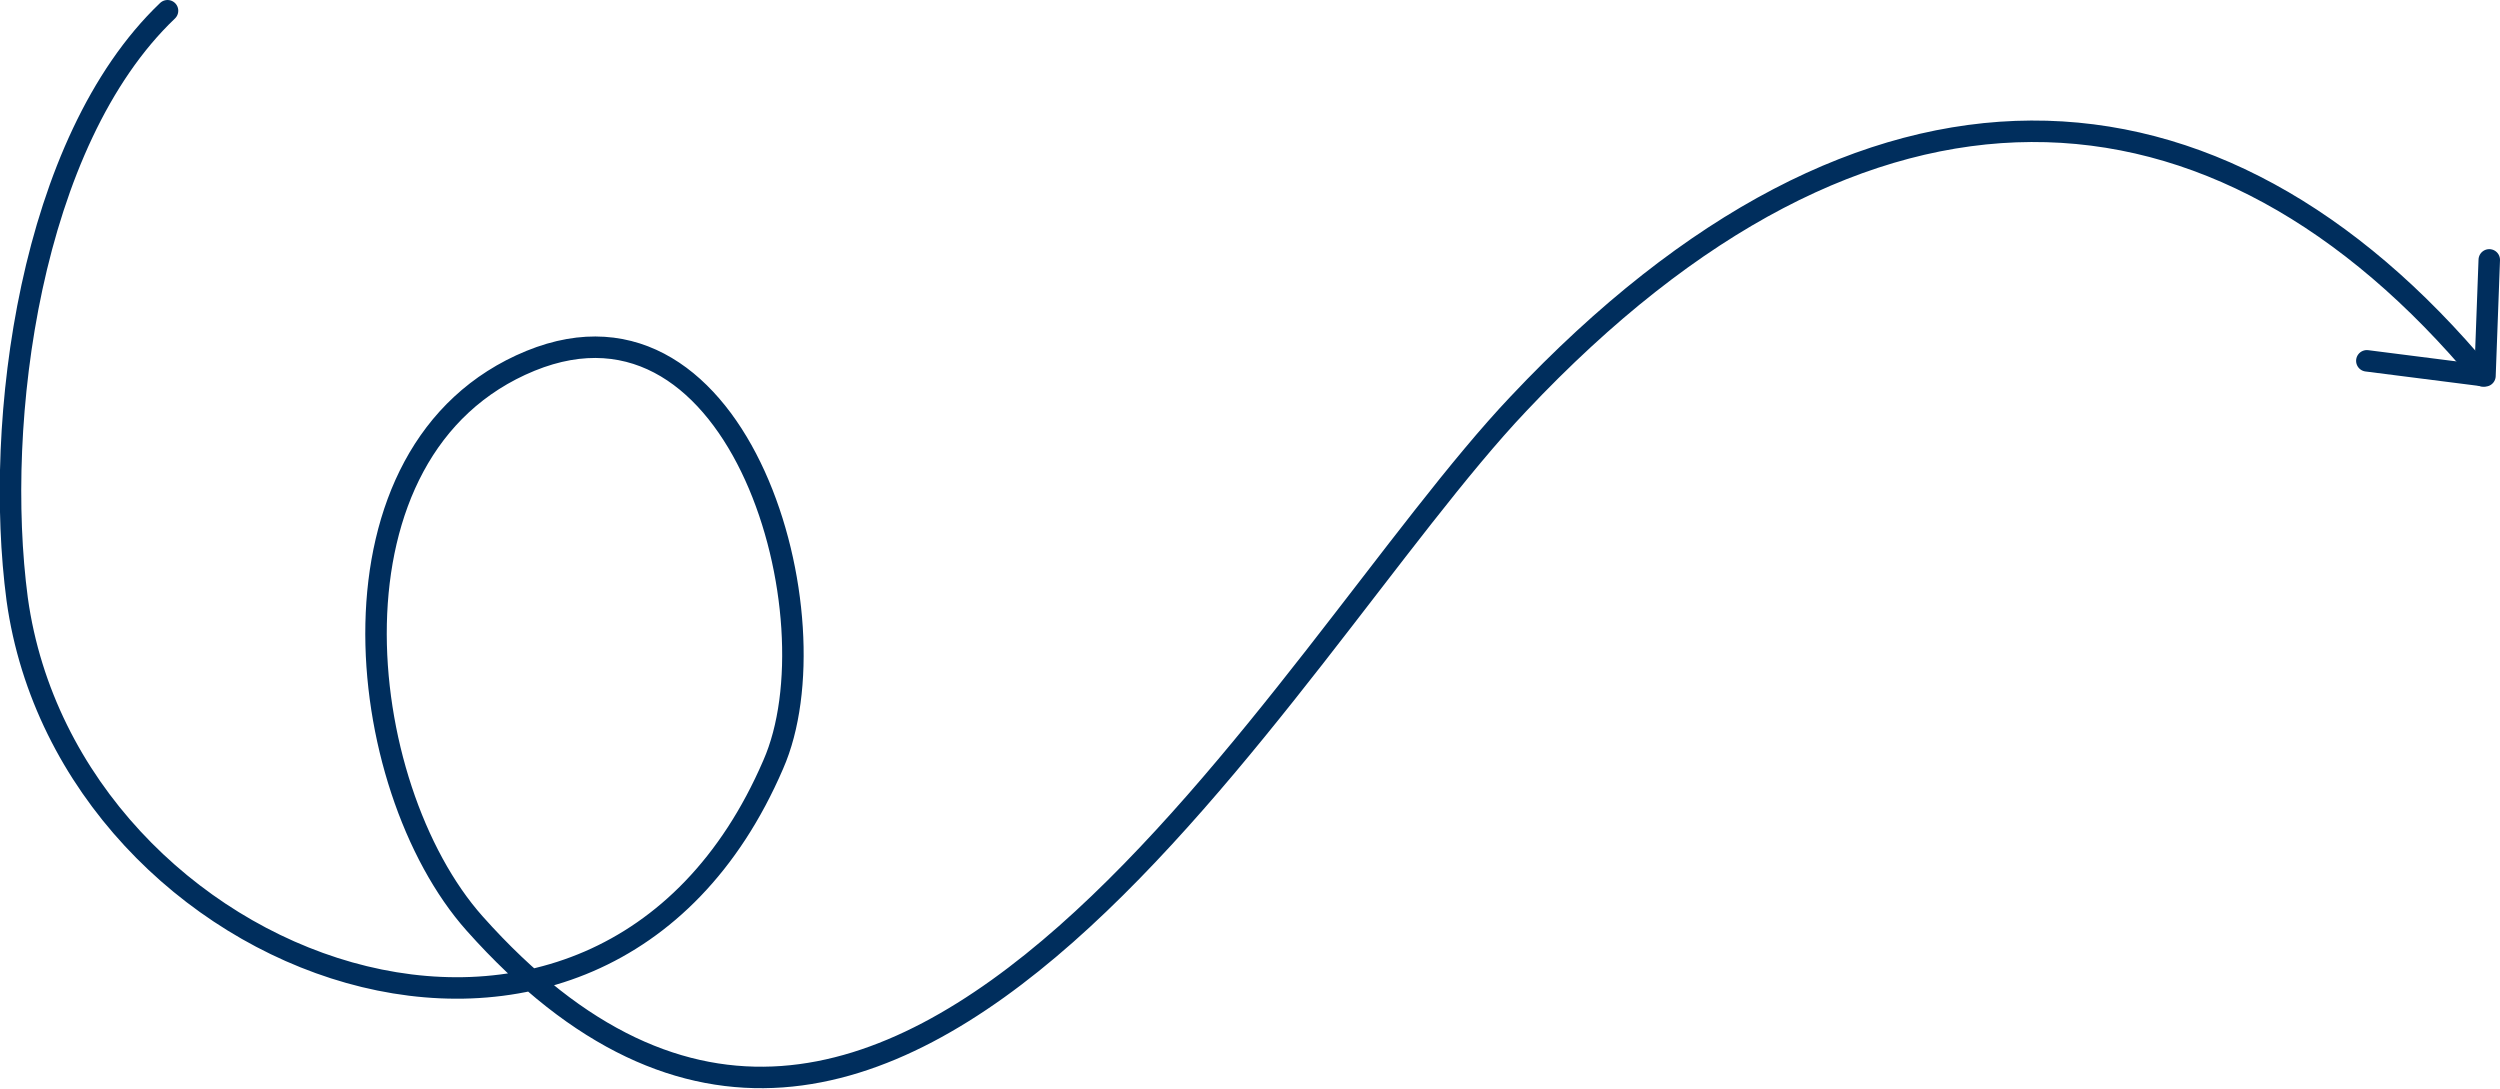 <?xml version="1.0" encoding="UTF-8"?>
<svg id="Laag_1" xmlns="http://www.w3.org/2000/svg" xmlns:xlink="http://www.w3.org/1999/xlink" version="1.1" viewBox="0 0 116.4 50.7">
  <!-- Generator: Adobe Illustrator 29.3.1, SVG Export Plug-In . SVG Version: 2.1.0 Build 151)  -->
  <defs>
    <style>
      .st0, .st1 {
        fill: none;
      }

      .st1 {
        stroke: #002e5d;
        stroke-linecap: round;
        stroke-linejoin: round;
      }

      .st2 {
        clip-path: url(#clippath);
      }
    </style>
    <clipPath id="clippath">
      <rect class="st0" y="0" width="116.4" height="50.7"/>
    </clipPath>
  </defs>
  <g class="st2">
    <g>
      <path class="st1" d="M7.8.5C1.4,6.6-.3,19.6.8,27.9c2.4,17.3,27.1,26.5,35.2,7.7,3-6.8-1.5-22.8-11.3-18.8-10,4.1-8.3,19.8-2.6,26.2,19.6,22,37.6-12.6,48.6-24.2,16.2-17.2,32.5-16.2,44.9-1.3"/>
      <polyline class="st1" points="115.9 12.1 115.7 17.5 110.2 16.8"/>
    </g>
  </g>
</svg>
